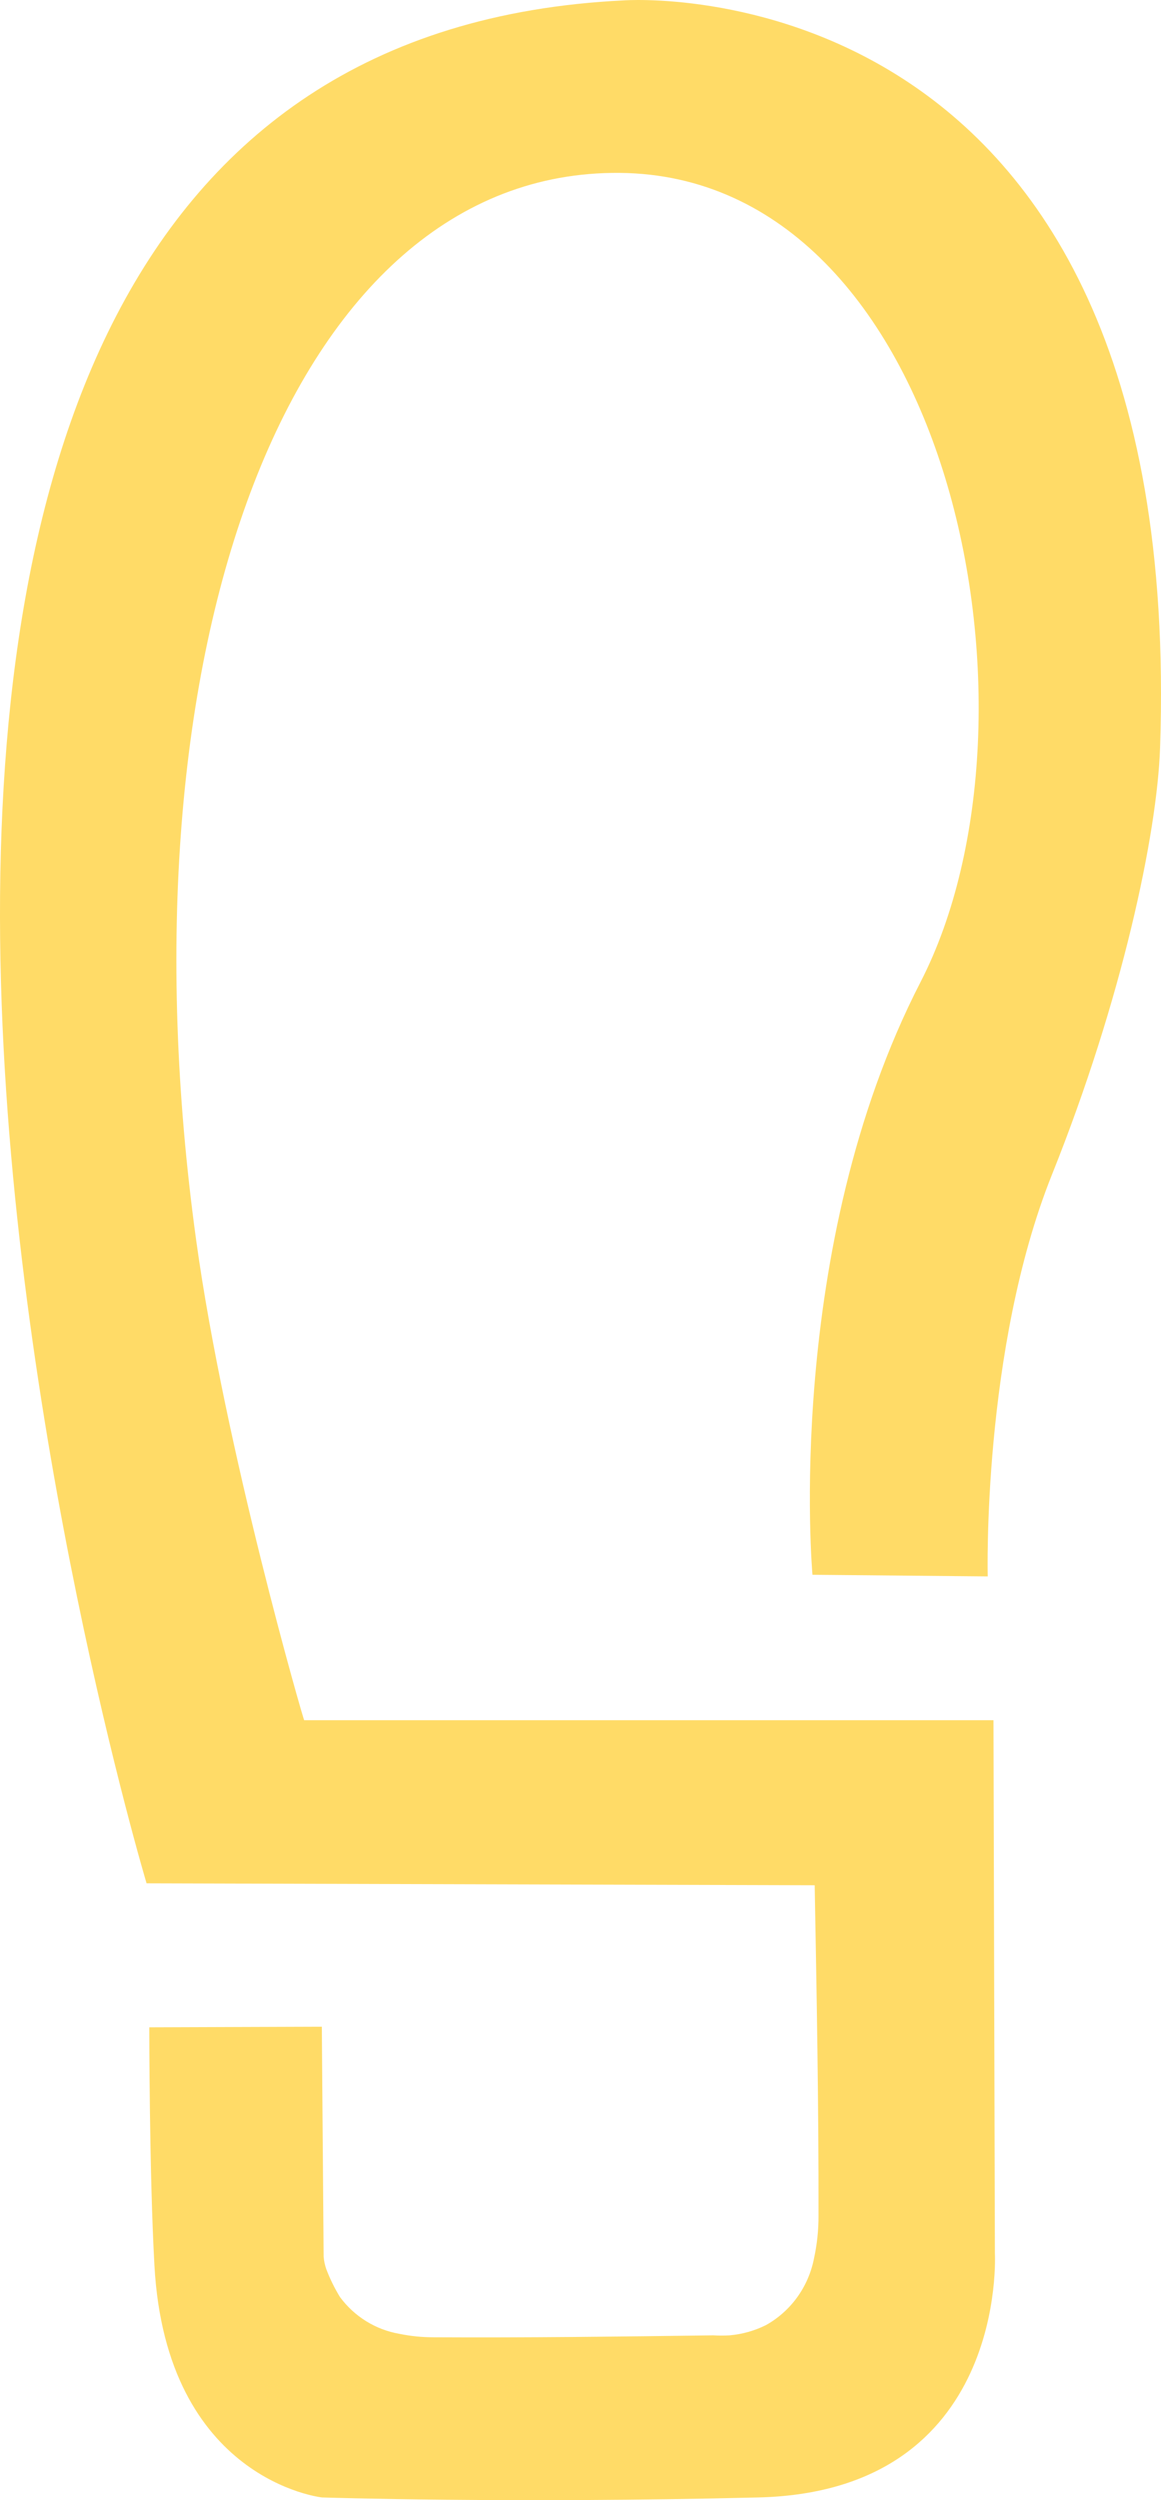 <svg width="85" height="183" viewBox="0 0 85 183" fill="none" xmlns="http://www.w3.org/2000/svg">
<path opacity="0.8" fill-rule="evenodd" clip-rule="evenodd" d="M10.93 148.39C10.93 148.39 10.93 158.997 11.306 165.812C12.169 181.559 23.57 182.801 23.57 182.801C23.57 182.801 37.257 183.249 55.538 182.801C73.819 182.352 72.838 164.922 72.838 164.922L72.735 125.911H22.272C22.272 126.098 16.468 106.072 14.359 90.752C8.415 47.559 21.203 12.438 45.368 12.655C69.534 12.872 77.447 52.354 67.396 71.879C57.344 91.403 59.483 115.266 59.483 115.266L72.314 115.386C72.314 115.386 71.887 98.779 77.019 85.972C82.152 73.165 84.718 61.032 84.932 54.733C86.894 -3.017 45.678 0.028 45.678 0.028C-29.445 3.648 10.731 137.85 10.731 137.85L59.645 137.992C59.793 146.056 59.94 154.113 59.925 162.177C59.93 163.231 59.819 164.282 59.594 165.311C59.393 166.335 58.975 167.302 58.367 168.145C57.76 168.987 56.977 169.685 56.076 170.188C55.244 170.601 54.344 170.854 53.421 170.936C53.021 170.959 52.62 170.959 52.219 170.936C45.398 171.026 38.577 171.116 31.755 171.078C30.908 171.079 30.063 170.994 29.233 170.824C27.499 170.523 25.945 169.559 24.89 168.131C24.497 167.488 24.163 166.81 23.894 166.104C23.788 165.808 23.721 165.498 23.695 165.184L23.562 148.345L10.93 148.39Z" fill="#FFD241"/>
</svg>
